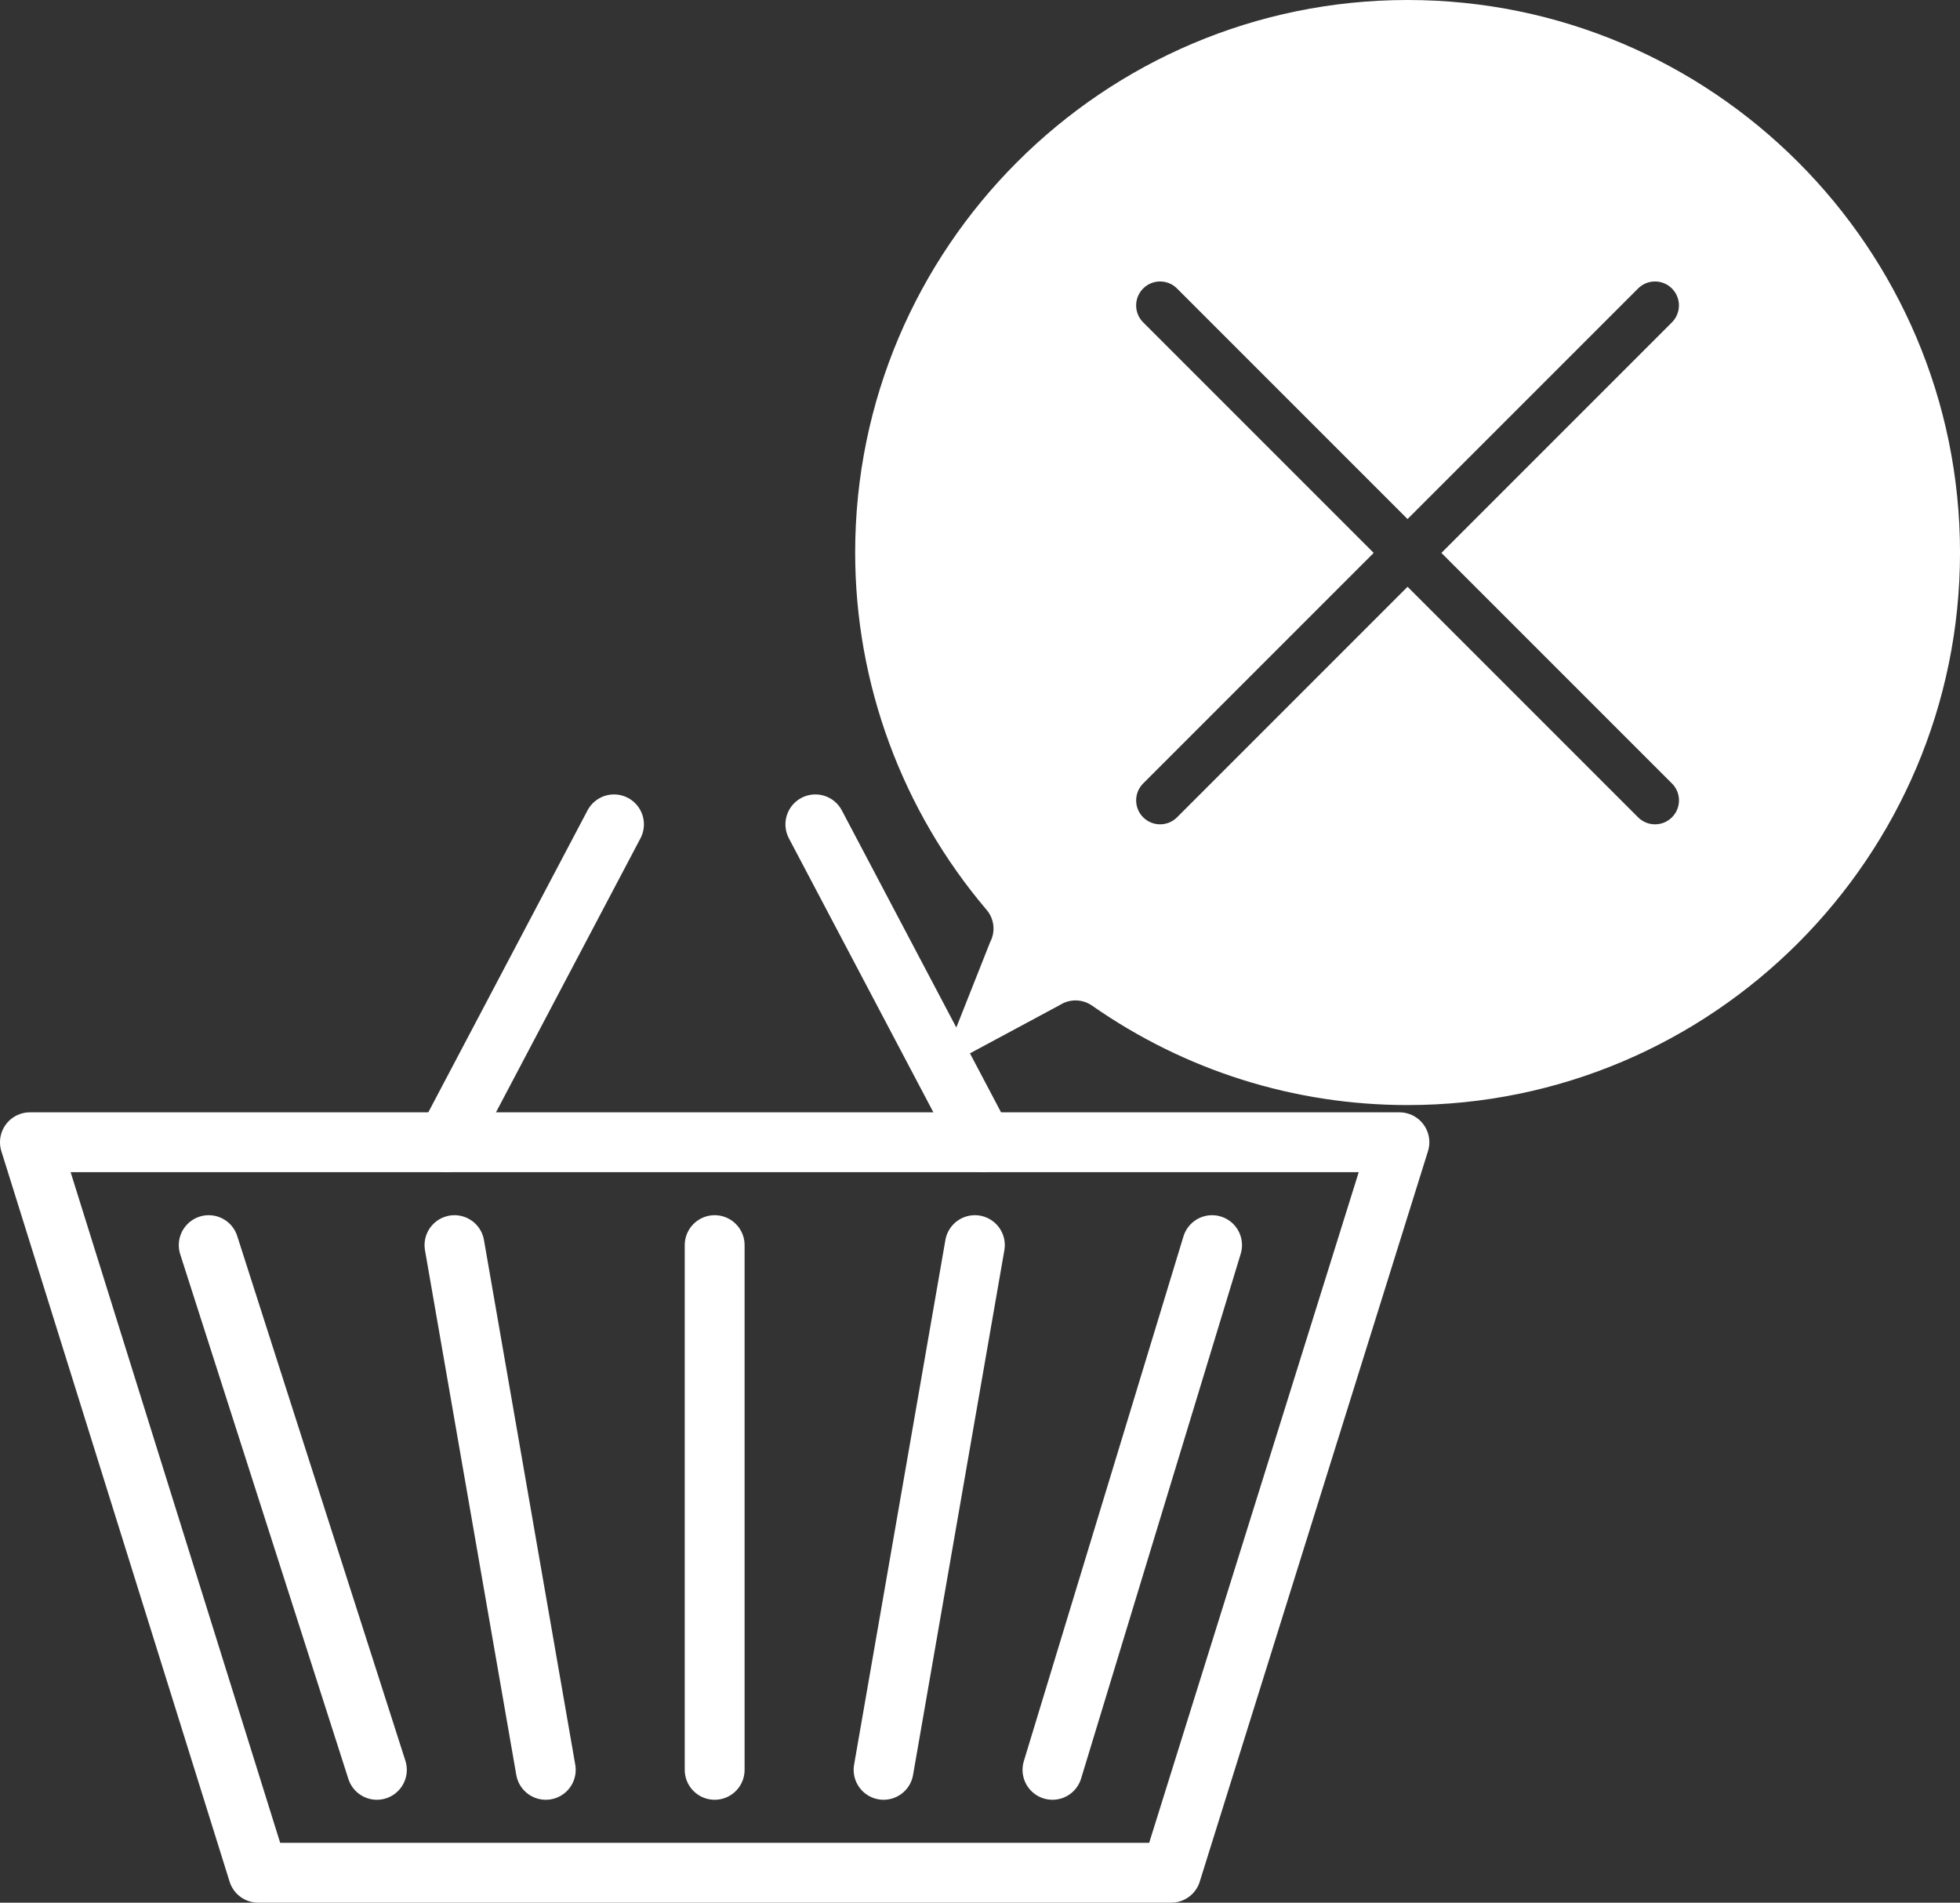 <?xml version="1.0" encoding="UTF-8"?><svg id="_レイヤー_2" xmlns="http://www.w3.org/2000/svg" viewBox="0 0 982.38 953.53"><rect x="0" y="0" width="982.38" height="953.53" fill="#333333" stroke="none"/><defs><style>.cls-1{fill:#fff;}.cls-2{fill:none;stroke:#fff;stroke-linecap:round;stroke-linejoin:round;stroke-width:30px;}</style></defs><g id="main"><g><polygon class="cls-2" points="587.01 938.53 129.4 938.53 15 572.44 701.41 572.44 587.01 938.53"/><g><line class="cls-2" x1="307.74" y1="413.13" x2="223.72" y2="572.44"/><line class="cls-2" x1="408.67" y1="413.13" x2="492.69" y2="572.44"/></g><g><line class="cls-2" x1="104.61" y1="624" x2="188.9" y2="886.96"/><line class="cls-2" x1="227.79" y1="624" x2="273.55" y2="886.96"/><line class="cls-2" x1="358.2" y1="624" x2="358.2" y2="886.96"/><line class="cls-2" x1="488.62" y1="624" x2="442.86" y2="886.96"/><line class="cls-2" x1="607.51" y1="624" x2="527.51" y2="886.96"/></g><path class="cls-1" d="m705.54,0c-152.71,0-276.92,124.21-276.92,276.93,0,65.47,23.38,129.05,65.89,179.06,3.84,4.5,4.53,10.9,1.78,16.12l-25.33,63.94,60.36-32.44c2.39-1.5,5.06-2.25,7.76-2.25,2.92,0,5.81.89,8.28,2.61,46.68,32.61,101.36,49.84,158.19,49.84,152.65,0,276.84-124.21,276.84-276.89S858.19,0,705.54,0Zm132.47,392.63c4.69,4.69,4.69,12.28,0,16.97-2.34,2.34-5.41,3.51-8.49,3.51s-6.14-1.17-8.49-3.51l-115.54-115.54-115.54,115.54c-2.34,2.34-5.41,3.51-8.49,3.51s-6.14-1.17-8.49-3.51c-4.69-4.69-4.69-12.28,0-16.97l115.54-115.54-115.54-115.54c-4.69-4.69-4.69-12.28,0-16.97s12.29-4.69,16.97,0l115.54,115.54,115.54-115.54c4.69-4.69,12.29-4.69,16.97,0s4.69,12.28,0,16.97l-115.54,115.54,115.54,115.54Zm-341.73,79.49l-25.33,63.94,60.36-32.44"/></g></g></svg>
